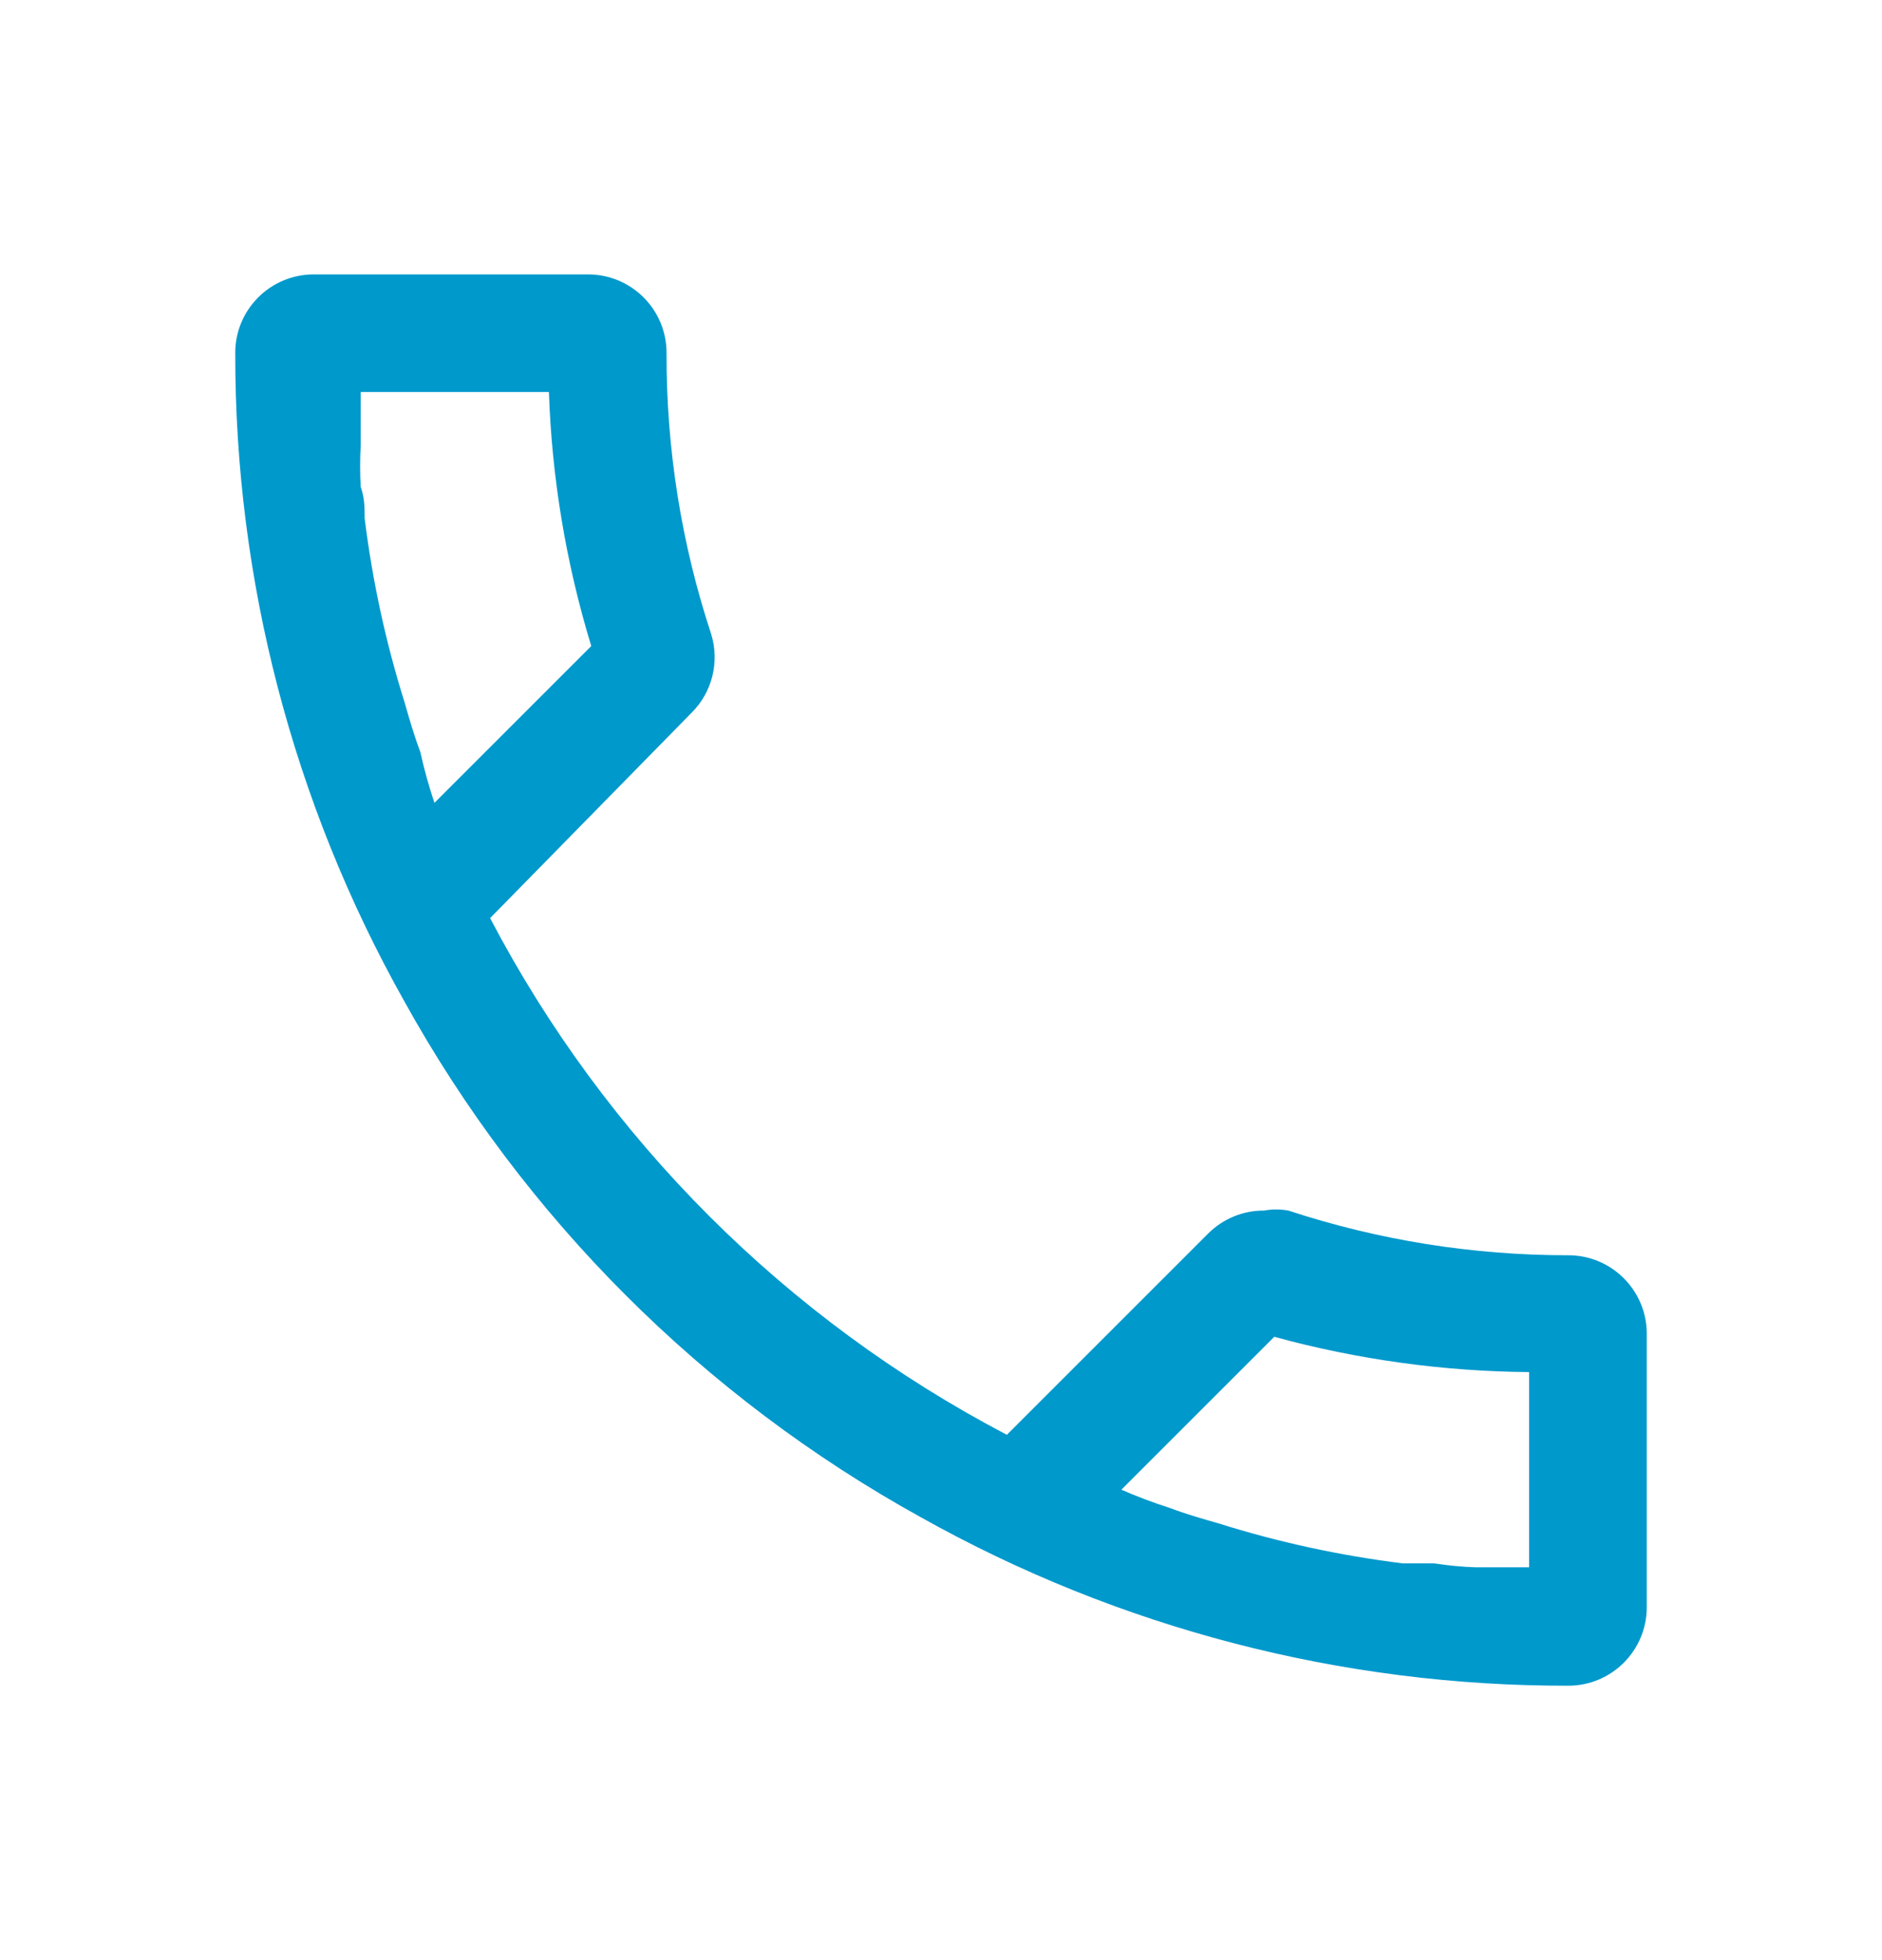 <svg width="24" height="25" viewBox="0 0 24 25" fill="none" xmlns="http://www.w3.org/2000/svg">
<path fill-rule="evenodd" clip-rule="evenodd" d="M20 16.01C18.787 16.011 17.582 15.819 16.43 15.44C16.328 15.421 16.222 15.421 16.12 15.44C15.854 15.438 15.599 15.543 15.41 15.73L13.21 17.93L12.84 18.3C10.024 16.825 7.725 14.526 6.25 11.71L8.82 9.09C9.082 8.829 9.178 8.444 9.07 8.09C8.688 6.932 8.496 5.72 8.5 4.5C8.5 3.948 8.052 3.5 7.5 3.5H4C3.448 3.5 3 3.948 3 4.5C2.995 7.392 3.735 10.237 5.15 12.76C6.683 15.533 8.967 17.817 11.74 19.35C14.263 20.765 17.108 21.506 20 21.5C20.552 21.5 21 21.052 21 20.5V17.01C21 16.458 20.552 16.01 20 16.01ZM5.36 9.59C5.28 9.38 5.22 9.17 5.16 8.96L5.16 8.96C4.919 8.194 4.749 7.407 4.65 6.61C4.65 6.48 4.65 6.35 4.6 6.21C4.59 6.033 4.59 5.857 4.6 5.68V5.07V5H7C7.037 6.099 7.219 7.188 7.54 8.24L5.54 10.24C5.469 10.027 5.408 9.81 5.36 9.59ZM19.43 19.99H19.5V17.5C18.402 17.491 17.309 17.34 16.25 17.05L14.3 19C14.499 19.087 14.703 19.164 14.91 19.23C15.12 19.31 15.33 19.37 15.54 19.43L15.54 19.43C16.306 19.671 17.093 19.841 17.89 19.94H18.29C18.465 19.967 18.642 19.984 18.82 19.99H19.43Z" fill="#0099CC"/>
</svg>
